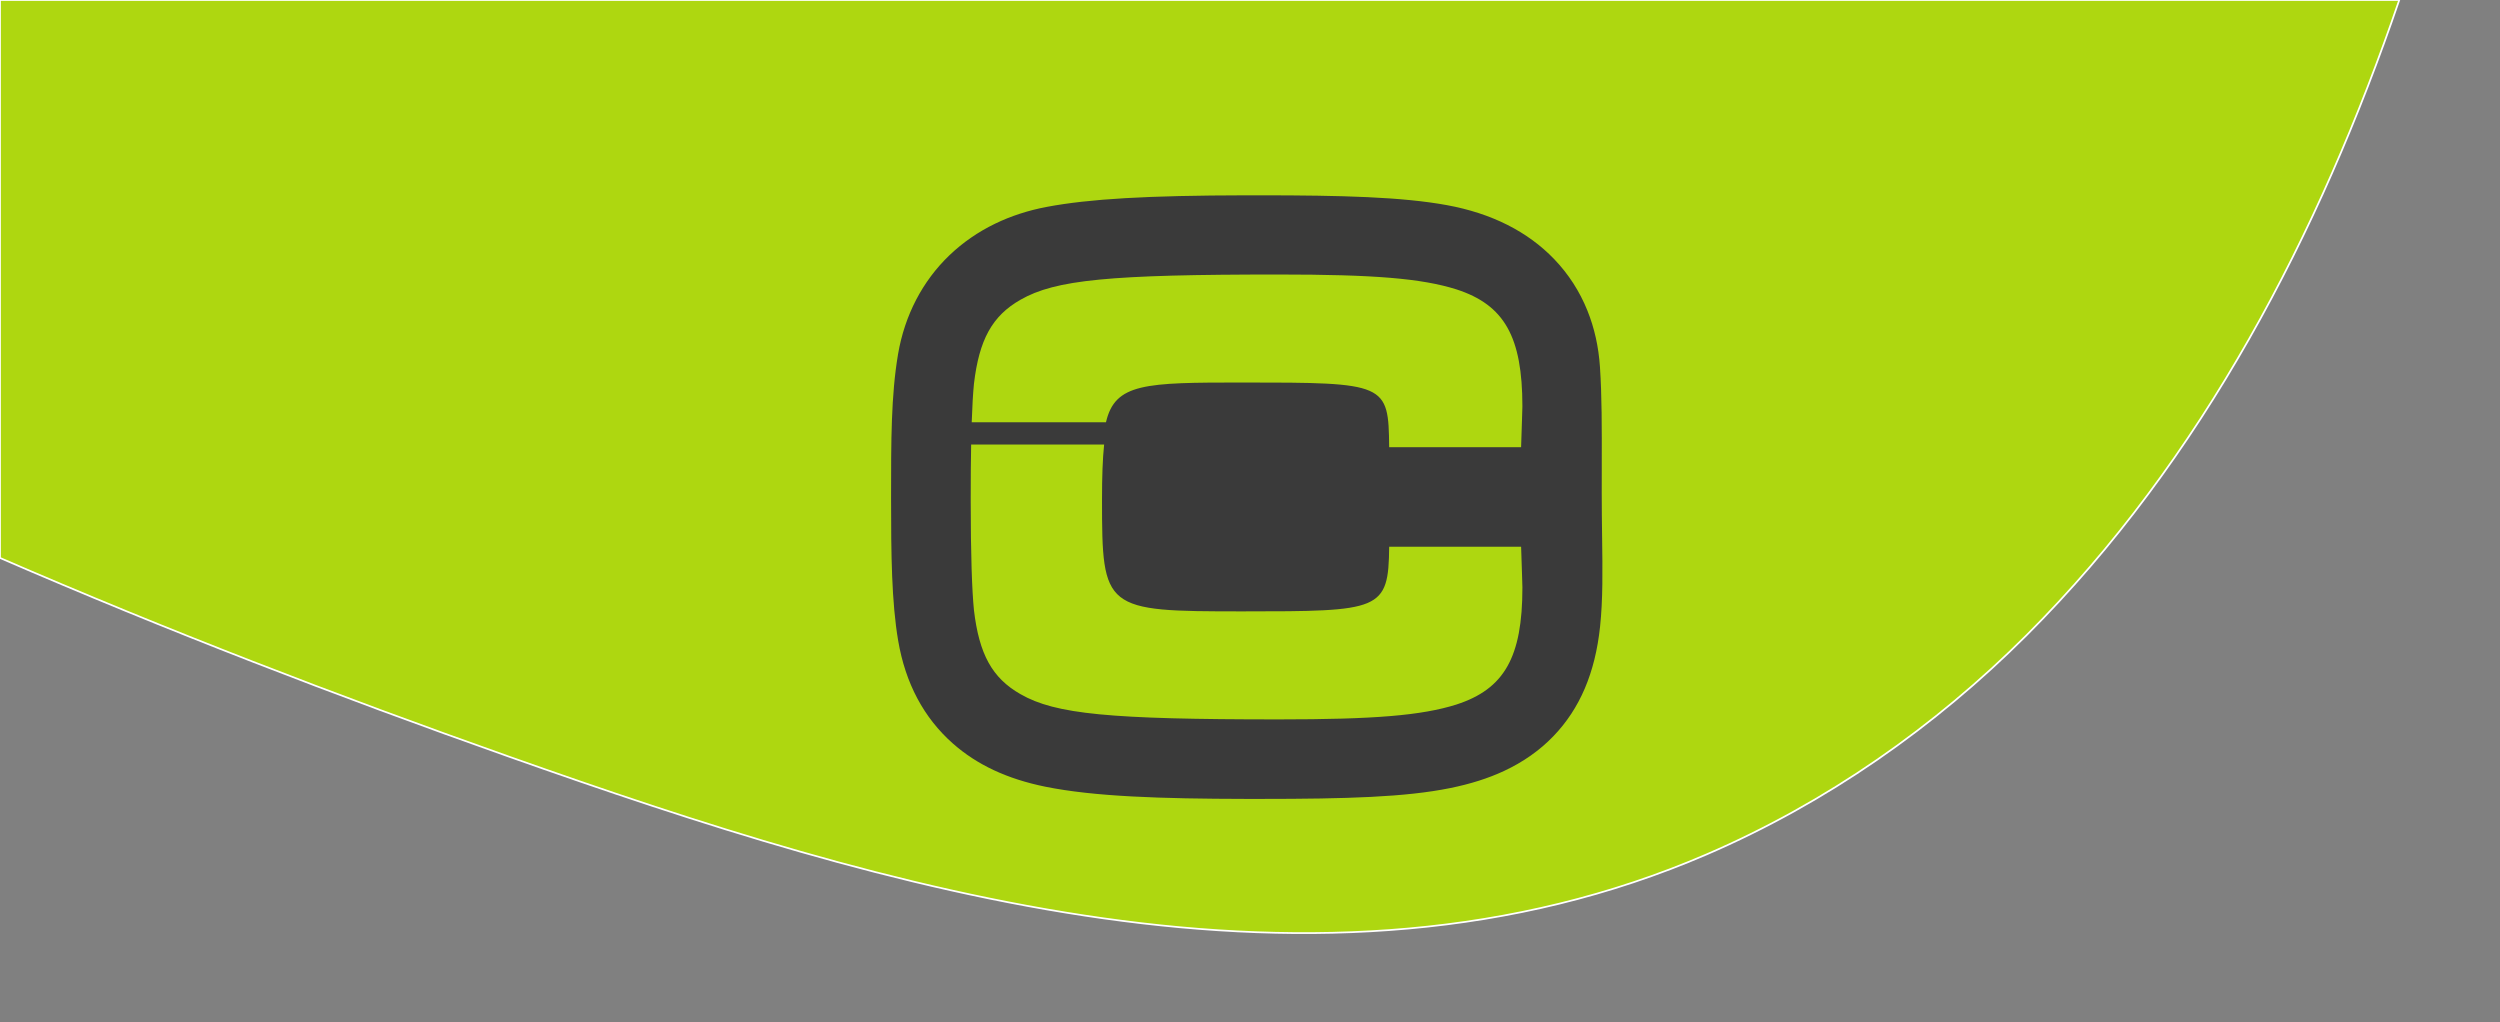 <svg xmlns="http://www.w3.org/2000/svg" id="Capa_1" viewBox="0 0 1428 584"><rect x="0" y="0" width="1428" height="584" fill="#808080" stroke="none"/><defs><style>      .st0 {        fill: #aed710;        stroke: #fff;        stroke-miterlimit: 10;      }      .st1 {        fill: #3a3a3a;      }    </style></defs><path class="st0" d="M0,318.7c95.29,41.31,192.5,78.72,290.38,113.37,215.6,76.31,462.58,151.66,684.58,55.9,68.28-29.45,130.11-72.72,182.67-125.2C1258.02,262.52,1324.92,133.17,1370.46.01H0v318.7h0Z"></path><path class="st1" d="M915.12,306.62c-.1-7.89-.21-16.05-.21-24.94,0-5.35,0-10.37.02-15.11.04-23.31.07-40.15-1.03-56.92-.76-11.5-3.18-22.38-7.21-32.33-4.42-10.94-10.76-20.77-18.84-29.2-15.19-15.86-35.85-26.27-61.41-30.95-25.54-4.67-59.8-5.61-106.79-5.61-2.53,0-5.09,0-7.69,0-56.64.1-89.71,2.02-114.13,6.63-10.48,1.98-20.38,5.2-29.41,9.57-9.71,4.7-18.46,10.75-26.01,17.96-15.49,14.81-25.67,34.39-29.45,56.62-3.98,23.45-3.98,49.26-3.98,81.94s.3,59.63,4.06,81.7c4.14,24.3,14.65,44.05,31.23,58.7,13.79,12.18,31.04,20.25,52.75,24.67,27.94,5.68,66.16,6.9,114.95,6.99,2.7,0,5.36,0,7.99,0,49.4,0,82.97-1.01,108.44-6.2,11.63-2.37,21.65-5.55,30.63-9.73,10.97-5.1,20.5-11.81,28.31-19.94,15.11-15.71,23.81-36.17,26.62-62.55,1.64-15.44,1.42-32.08,1.16-51.34ZM556.32,219.24c2.96-25.12,10.34-38.79,26.6-48.03,19.95-11.45,50.98-14.41,147.4-14.41,54.68,0,81.64,2.22,101.59,8.49,27.34,8.87,37.68,26.97,37.68,66.87,0,3.69-.37,9.24-.74,23.27h-75.36c-.37-36.57-1.48-36.94-83.86-36.94-55.73,0-72.72.37-77.9,22.71h-76.69c.32-9.5.76-16.76,1.28-21.97ZM831.91,402.43c-19.95,6.28-46.92,8.49-101.59,8.49-96.42,0-127.45-2.95-147.4-14.41-16.25-9.24-23.64-22.9-26.6-48.03-1.11-11.08-1.85-31.4-1.85-62.8,0-12.19.07-22.68.25-31.77h75.96c-.85,8.12-1.21,18.36-1.21,31.4,0,63.17,1.11,63.91,80.17,63.91s83.49-.37,83.86-36.94h75.36c.37,14.04.74,19.58.74,23.27,0,39.9-10.35,58-37.68,66.87Z"></path></svg>